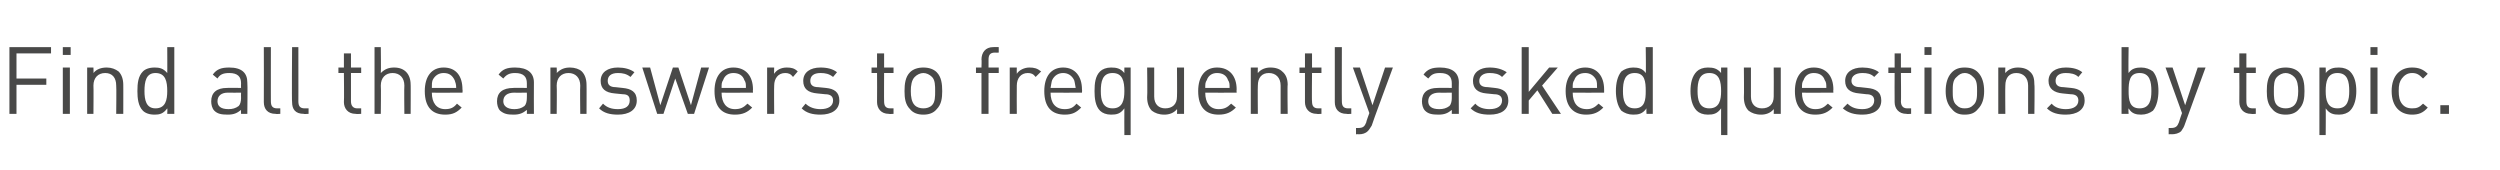 <?xml version="1.0" standalone="no"?><!DOCTYPE svg PUBLIC "-//W3C//DTD SVG 1.1//EN" "http://www.w3.org/Graphics/SVG/1.1/DTD/svg11.dtd"><svg xmlns="http://www.w3.org/2000/svg" version="1.1" width="318.4px" height="21.6px" viewBox="0 -6 318.4 21.6" style="top:-6px">  <desc>Find all the answers to frequently asked questions by topic</desc>  <defs/>  <g id="Polygon244062">    <path d="M 2.1 0.8 L 2.1 4 L 5.9 4 L 5.9 4.8 L 2.1 4.8 L 2.1 8.5 L 1.2 8.5 L 1.2 0 L 6.5 0 L 6.5 0.8 L 2.1 0.8 Z M 8 8.5 L 8 2.6 L 8.9 2.6 L 8.9 8.5 L 8 8.5 Z M 8 1 L 8 0 L 9 0 L 9 1 L 8 1 Z M 14.8 8.5 C 14.8 8.5 14.84 4.91 14.8 4.9 C 14.8 3.9 14.3 3.3 13.4 3.3 C 12.5 3.3 11.9 3.9 11.9 4.9 C 11.93 4.91 11.9 8.5 11.9 8.5 L 11.1 8.5 L 11.1 2.6 L 11.9 2.6 C 11.9 2.6 11.93 3.29 11.9 3.3 C 12.3 2.8 12.9 2.6 13.6 2.6 C 14.2 2.6 14.7 2.8 15.1 3.1 C 15.5 3.5 15.7 4.1 15.7 4.8 C 15.71 4.76 15.7 8.5 15.7 8.5 L 14.8 8.5 Z M 21.3 8.5 C 21.3 8.5 21.34 7.84 21.3 7.8 C 20.8 8.5 20.3 8.6 19.7 8.6 C 19 8.6 18.5 8.4 18.2 8.1 C 17.6 7.5 17.5 6.5 17.5 5.6 C 17.5 4.6 17.6 3.7 18.2 3.1 C 18.5 2.8 19 2.6 19.7 2.6 C 20.3 2.6 20.8 2.7 21.3 3.3 C 21.32 3.32 21.3 0 21.3 0 L 22.2 0 L 22.2 8.5 L 21.3 8.5 Z M 21.3 5.6 C 21.3 4.4 21.1 3.3 19.8 3.3 C 18.6 3.3 18.4 4.4 18.4 5.6 C 18.4 6.7 18.6 7.8 19.8 7.8 C 21.1 7.8 21.3 6.7 21.3 5.6 C 21.3 5.6 21.3 5.6 21.3 5.6 Z M 30.7 8.5 C 30.7 8.5 30.68 7.98 30.7 8 C 30.2 8.4 29.8 8.6 29 8.6 C 28.2 8.6 27.7 8.5 27.3 8.1 C 27 7.8 26.9 7.3 26.9 6.9 C 26.9 5.8 27.6 5.2 28.9 5.2 C 28.92 5.17 30.7 5.2 30.7 5.2 C 30.7 5.2 30.68 4.61 30.7 4.6 C 30.7 3.8 30.3 3.3 29.2 3.3 C 28.4 3.3 28 3.5 27.7 4 C 27.7 4 27.1 3.5 27.1 3.5 C 27.6 2.8 28.2 2.6 29.2 2.6 C 30.8 2.6 31.5 3.3 31.5 4.5 C 31.55 4.54 31.5 8.5 31.5 8.5 L 30.7 8.5 Z M 30.7 5.8 C 30.7 5.8 29.04 5.82 29 5.8 C 28.2 5.8 27.7 6.2 27.7 6.9 C 27.7 7.5 28.1 7.9 29.1 7.9 C 29.6 7.9 30 7.8 30.4 7.5 C 30.6 7.3 30.7 6.9 30.7 6.5 C 30.68 6.46 30.7 5.8 30.7 5.8 Z M 35.1 8.5 C 34.1 8.5 33.6 7.9 33.6 7 C 33.62 6.97 33.6 0 33.6 0 L 34.5 0 C 34.5 0 34.49 6.94 34.5 6.9 C 34.5 7.5 34.7 7.8 35.3 7.8 C 35.28 7.8 35.7 7.8 35.7 7.8 L 35.7 8.5 C 35.7 8.5 35.12 8.54 35.1 8.5 Z M 38.7 8.5 C 37.6 8.5 37.2 7.9 37.2 7 C 37.15 6.97 37.2 0 37.2 0 L 38 0 C 38 0 38.01 6.94 38 6.9 C 38 7.5 38.2 7.8 38.8 7.8 C 38.81 7.8 39.3 7.8 39.3 7.8 L 39.3 8.5 C 39.3 8.5 38.65 8.54 38.7 8.5 Z M 45.3 8.5 C 44.3 8.5 43.8 7.8 43.8 7 C 43.84 6.96 43.8 3.3 43.8 3.3 L 43.1 3.3 L 43.1 2.6 L 43.8 2.6 L 43.8 0.8 L 44.7 0.8 L 44.7 2.6 L 46 2.6 L 46 3.3 L 44.7 3.3 C 44.7 3.3 44.7 6.94 44.7 6.9 C 44.7 7.5 45 7.8 45.5 7.8 C 45.5 7.8 46 7.8 46 7.8 L 46 8.5 C 46 8.5 45.35 8.54 45.3 8.5 Z M 51.5 8.5 C 51.5 8.5 51.46 4.9 51.5 4.9 C 51.5 3.9 50.9 3.3 50 3.3 C 49.1 3.3 48.5 3.9 48.5 4.9 C 48.54 4.9 48.5 8.5 48.5 8.5 L 47.7 8.5 L 47.7 0 L 48.5 0 C 48.5 0 48.54 3.29 48.5 3.3 C 49 2.8 49.5 2.6 50.2 2.6 C 51.5 2.6 52.3 3.4 52.3 4.8 C 52.32 4.75 52.3 8.5 52.3 8.5 L 51.5 8.5 Z M 55 5.8 C 55 7.1 55.6 7.9 56.7 7.9 C 57.4 7.9 57.8 7.7 58.2 7.2 C 58.2 7.2 58.8 7.7 58.8 7.7 C 58.2 8.3 57.7 8.6 56.7 8.6 C 55.1 8.6 54.1 7.7 54.1 5.6 C 54.1 3.7 55 2.6 56.5 2.6 C 58.1 2.6 58.9 3.7 58.9 5.4 C 58.94 5.44 58.9 5.8 58.9 5.8 C 58.9 5.8 54.96 5.82 55 5.8 Z M 57.9 4.2 C 57.6 3.6 57.2 3.3 56.5 3.3 C 55.9 3.3 55.4 3.6 55.1 4.2 C 55 4.5 55 4.7 55 5.2 C 55 5.2 58.1 5.2 58.1 5.2 C 58.1 4.7 58 4.5 57.9 4.2 Z M 67.1 8.5 C 67.1 8.5 67.12 7.98 67.1 8 C 66.6 8.4 66.2 8.6 65.4 8.6 C 64.6 8.6 64.2 8.5 63.7 8.1 C 63.4 7.8 63.3 7.3 63.3 6.9 C 63.3 5.8 64 5.2 65.4 5.2 C 65.35 5.17 67.1 5.2 67.1 5.2 C 67.1 5.2 67.11 4.61 67.1 4.6 C 67.1 3.8 66.7 3.3 65.6 3.3 C 64.9 3.3 64.5 3.5 64.1 4 C 64.1 4 63.5 3.5 63.5 3.5 C 64 2.8 64.6 2.6 65.6 2.6 C 67.2 2.6 68 3.3 68 4.5 C 67.98 4.54 68 8.5 68 8.5 L 67.1 8.5 Z M 67.1 5.8 C 67.1 5.8 65.47 5.82 65.5 5.8 C 64.6 5.8 64.1 6.2 64.1 6.9 C 64.1 7.5 64.6 7.9 65.5 7.9 C 66 7.9 66.4 7.8 66.8 7.5 C 67 7.3 67.1 6.9 67.1 6.5 C 67.12 6.46 67.1 5.8 67.1 5.8 Z M 73.9 8.5 C 73.9 8.5 73.86 4.91 73.9 4.9 C 73.9 3.9 73.3 3.3 72.4 3.3 C 71.5 3.3 70.9 3.9 70.9 4.9 C 70.94 4.91 70.9 8.5 70.9 8.5 L 70.1 8.5 L 70.1 2.6 L 70.9 2.6 C 70.9 2.6 70.94 3.29 70.9 3.3 C 71.4 2.8 71.9 2.6 72.6 2.6 C 73.2 2.6 73.8 2.8 74.1 3.1 C 74.5 3.5 74.7 4.1 74.7 4.8 C 74.72 4.76 74.7 8.5 74.7 8.5 L 73.9 8.5 Z M 78.7 8.6 C 77.7 8.6 76.9 8.4 76.3 7.8 C 76.3 7.8 76.8 7.2 76.8 7.2 C 77.3 7.7 77.9 7.9 78.7 7.9 C 79.7 7.9 80.2 7.5 80.2 6.8 C 80.2 6.3 80 6 79.3 6 C 79.3 6 78.3 5.9 78.3 5.9 C 77.1 5.8 76.5 5.3 76.5 4.3 C 76.5 3.2 77.4 2.6 78.7 2.6 C 79.5 2.6 80.3 2.8 80.8 3.2 C 80.8 3.2 80.3 3.8 80.3 3.8 C 79.8 3.4 79.3 3.3 78.7 3.3 C 77.8 3.3 77.4 3.7 77.4 4.3 C 77.4 4.8 77.7 5.1 78.4 5.1 C 78.4 5.1 79.3 5.2 79.3 5.2 C 80.4 5.3 81.1 5.7 81.1 6.8 C 81.1 8 80.1 8.6 78.7 8.6 Z M 88.4 8.5 L 87.6 8.5 L 86 4 L 84.5 8.5 L 83.7 8.5 L 81.8 2.6 L 82.8 2.6 L 84.1 7.4 L 85.7 2.6 L 86.4 2.6 L 88 7.4 L 89.3 2.6 L 90.3 2.6 L 88.4 8.5 Z M 91.9 5.8 C 91.9 7.1 92.5 7.9 93.6 7.9 C 94.3 7.9 94.7 7.7 95.2 7.2 C 95.2 7.2 95.8 7.7 95.8 7.7 C 95.2 8.3 94.6 8.6 93.6 8.6 C 92 8.6 91 7.7 91 5.6 C 91 3.7 91.9 2.6 93.4 2.6 C 95 2.6 95.9 3.7 95.9 5.4 C 95.87 5.44 95.9 5.8 95.9 5.8 C 95.9 5.8 91.88 5.82 91.9 5.8 Z M 94.8 4.2 C 94.6 3.6 94.1 3.3 93.4 3.3 C 92.8 3.3 92.3 3.6 92.1 4.2 C 91.9 4.5 91.9 4.7 91.9 5.2 C 91.9 5.2 95 5.2 95 5.2 C 95 4.7 95 4.5 94.8 4.2 Z M 101 3.8 C 100.7 3.4 100.4 3.3 100 3.3 C 99.1 3.3 98.6 4 98.6 4.9 C 98.57 4.92 98.6 8.5 98.6 8.5 L 97.7 8.5 L 97.7 2.6 L 98.6 2.6 C 98.6 2.6 98.57 3.36 98.6 3.4 C 98.9 2.9 99.5 2.6 100.2 2.6 C 100.8 2.6 101.2 2.7 101.6 3.1 C 101.6 3.1 101 3.8 101 3.8 Z M 104.5 8.6 C 103.5 8.6 102.7 8.4 102.1 7.8 C 102.1 7.8 102.6 7.2 102.6 7.2 C 103.1 7.7 103.8 7.9 104.5 7.9 C 105.5 7.9 106.1 7.5 106.1 6.8 C 106.1 6.3 105.8 6 105.1 6 C 105.1 6 104.1 5.9 104.1 5.9 C 102.9 5.8 102.3 5.3 102.3 4.3 C 102.3 3.2 103.2 2.6 104.5 2.6 C 105.4 2.6 106.1 2.8 106.6 3.2 C 106.6 3.2 106.1 3.8 106.1 3.8 C 105.6 3.4 105.1 3.3 104.5 3.3 C 103.6 3.3 103.2 3.7 103.2 4.3 C 103.2 4.8 103.5 5.1 104.2 5.1 C 104.2 5.1 105.2 5.2 105.2 5.2 C 106.2 5.3 106.9 5.7 106.9 6.8 C 106.9 8 105.9 8.6 104.5 8.6 Z M 113.2 8.5 C 112.2 8.5 111.7 7.8 111.7 7 C 111.72 6.96 111.7 3.3 111.7 3.3 L 111 3.3 L 111 2.6 L 111.7 2.6 L 111.7 0.8 L 112.6 0.8 L 112.6 2.6 L 113.8 2.6 L 113.8 3.3 L 112.6 3.3 C 112.6 3.3 112.58 6.94 112.6 6.9 C 112.6 7.5 112.8 7.8 113.4 7.8 C 113.39 7.8 113.8 7.8 113.8 7.8 L 113.8 8.5 C 113.8 8.5 113.23 8.54 113.2 8.5 Z M 119.3 7.9 C 118.9 8.4 118.3 8.6 117.6 8.6 C 116.9 8.6 116.3 8.4 115.9 7.9 C 115.3 7.3 115.2 6.5 115.2 5.6 C 115.2 4.7 115.3 3.8 115.9 3.2 C 116.3 2.8 116.9 2.6 117.6 2.6 C 118.3 2.6 118.9 2.8 119.3 3.2 C 119.9 3.8 120 4.7 120 5.6 C 120 6.5 119.9 7.3 119.3 7.9 Z M 118.7 3.8 C 118.4 3.5 118 3.3 117.6 3.3 C 117.2 3.3 116.8 3.5 116.5 3.8 C 116.1 4.2 116 4.9 116 5.6 C 116 6.3 116.1 7 116.5 7.4 C 116.8 7.7 117.2 7.8 117.6 7.8 C 118 7.8 118.4 7.7 118.7 7.4 C 119.1 7 119.1 6.3 119.1 5.6 C 119.1 4.9 119.1 4.2 118.7 3.8 Z M 125.9 3.3 L 125.9 8.5 L 125 8.5 L 125 3.3 L 124.3 3.3 L 124.3 2.6 L 125 2.6 C 125 2.6 125.04 1.56 125 1.6 C 125 0.7 125.5 0 126.5 0 C 126.54 -0.02 127.2 0 127.2 0 L 127.2 0.7 C 127.2 0.7 126.69 0.72 126.7 0.7 C 126.1 0.7 125.9 1 125.9 1.6 C 125.9 1.58 125.9 2.6 125.9 2.6 L 127.2 2.6 L 127.2 3.3 L 125.9 3.3 Z M 131.9 3.8 C 131.6 3.4 131.3 3.3 130.9 3.3 C 130 3.3 129.5 4 129.5 4.9 C 129.48 4.92 129.5 8.5 129.5 8.5 L 128.6 8.5 L 128.6 2.6 L 129.5 2.6 C 129.5 2.6 129.48 3.36 129.5 3.4 C 129.8 2.9 130.5 2.6 131.1 2.6 C 131.7 2.6 132.1 2.7 132.6 3.1 C 132.6 3.1 131.9 3.8 131.9 3.8 Z M 133.8 5.8 C 133.8 7.1 134.4 7.9 135.6 7.9 C 136.3 7.9 136.7 7.7 137.1 7.2 C 137.1 7.2 137.7 7.7 137.7 7.7 C 137.1 8.3 136.6 8.6 135.6 8.6 C 134 8.6 133 7.7 133 5.6 C 133 3.7 133.9 2.6 135.4 2.6 C 136.9 2.6 137.8 3.7 137.8 5.4 C 137.83 5.44 137.8 5.8 137.8 5.8 C 137.8 5.8 133.85 5.82 133.8 5.8 Z M 136.8 4.2 C 136.5 3.6 136 3.3 135.4 3.3 C 134.8 3.3 134.3 3.6 134 4.2 C 133.9 4.5 133.9 4.7 133.8 5.2 C 133.8 5.2 137 5.2 137 5.2 C 136.9 4.7 136.9 4.5 136.8 4.2 Z M 143.2 11.2 C 143.2 11.2 143.18 7.85 143.2 7.8 C 142.7 8.5 142.2 8.6 141.5 8.6 C 140.9 8.6 140.4 8.4 140.1 8.1 C 139.5 7.5 139.4 6.5 139.4 5.6 C 139.4 4.6 139.5 3.7 140.1 3.1 C 140.4 2.8 140.9 2.6 141.5 2.6 C 142.2 2.6 142.7 2.7 143.2 3.3 C 143.19 3.34 143.2 2.6 143.2 2.6 L 144 2.6 L 144 11.2 L 143.2 11.2 Z M 141.7 3.3 C 140.4 3.3 140.2 4.4 140.2 5.6 C 140.2 6.7 140.4 7.8 141.7 7.8 C 143 7.8 143.2 6.7 143.2 5.6 C 143.2 4.4 143 3.3 141.7 3.3 Z M 149.9 8.5 C 149.9 8.5 149.94 7.88 149.9 7.9 C 149.5 8.4 148.9 8.6 148.3 8.6 C 147.6 8.6 147.1 8.4 146.7 8.1 C 146.3 7.7 146.1 7.1 146.1 6.4 C 146.15 6.41 146.1 2.6 146.1 2.6 L 147 2.6 C 147 2.6 147.01 6.28 147 6.3 C 147 7.3 147.6 7.8 148.4 7.8 C 149.3 7.8 149.9 7.3 149.9 6.3 C 149.93 6.28 149.9 2.6 149.9 2.6 L 150.8 2.6 L 150.8 8.5 L 149.9 8.5 Z M 153.5 5.8 C 153.5 7.1 154.1 7.9 155.2 7.9 C 155.9 7.9 156.3 7.7 156.8 7.2 C 156.8 7.2 157.4 7.7 157.4 7.7 C 156.8 8.3 156.2 8.6 155.2 8.6 C 153.6 8.6 152.6 7.7 152.6 5.6 C 152.6 3.7 153.5 2.6 155 2.6 C 156.6 2.6 157.5 3.7 157.5 5.4 C 157.47 5.44 157.5 5.8 157.5 5.8 C 157.5 5.8 153.49 5.82 153.5 5.8 Z M 156.4 4.2 C 156.2 3.6 155.7 3.3 155 3.3 C 154.4 3.3 153.9 3.6 153.7 4.2 C 153.5 4.5 153.5 4.7 153.5 5.2 C 153.5 5.2 156.6 5.2 156.6 5.2 C 156.6 4.7 156.6 4.5 156.4 4.2 Z M 163.1 8.5 C 163.1 8.5 163.09 4.91 163.1 4.9 C 163.1 3.9 162.5 3.3 161.6 3.3 C 160.7 3.3 160.2 3.9 160.2 4.9 C 160.17 4.91 160.2 8.5 160.2 8.5 L 159.3 8.5 L 159.3 2.6 L 160.2 2.6 C 160.2 2.6 160.17 3.29 160.2 3.3 C 160.6 2.8 161.2 2.6 161.8 2.6 C 162.5 2.6 163 2.8 163.3 3.1 C 163.8 3.5 164 4.1 164 4.8 C 163.95 4.76 164 8.5 164 8.5 L 163.1 8.5 Z M 167.7 8.5 C 166.7 8.5 166.2 7.8 166.2 7 C 166.2 6.96 166.2 3.3 166.2 3.3 L 165.5 3.3 L 165.5 2.6 L 166.2 2.6 L 166.2 0.8 L 167.1 0.8 L 167.1 2.6 L 168.3 2.6 L 168.3 3.3 L 167.1 3.3 C 167.1 3.3 167.06 6.94 167.1 6.9 C 167.1 7.5 167.3 7.8 167.9 7.8 C 167.87 7.8 168.3 7.8 168.3 7.8 L 168.3 8.5 C 168.3 8.5 167.71 8.54 167.7 8.5 Z M 171.5 8.5 C 170.5 8.5 170 7.9 170 7 C 170.01 6.97 170 0 170 0 L 170.9 0 C 170.9 0 170.88 6.94 170.9 6.9 C 170.9 7.5 171.1 7.8 171.7 7.8 C 171.67 7.8 172.1 7.8 172.1 7.8 L 172.1 8.5 C 172.1 8.5 171.51 8.54 171.5 8.5 Z M 174.7 10 C 174.5 10.3 174.4 10.5 174.2 10.7 C 173.9 11 173.5 11.1 173.1 11.1 C 173.1 11.08 172.7 11.1 172.7 11.1 L 172.7 10.3 C 172.7 10.3 172.99 10.31 173 10.3 C 173.6 10.3 173.8 10.1 174 9.6 C 173.96 9.58 174.4 8.4 174.4 8.4 L 172.3 2.6 L 173.2 2.6 L 174.8 7.4 L 176.4 2.6 L 177.4 2.6 C 177.4 2.6 174.67 9.97 174.7 10 Z M 184.9 8.5 C 184.9 8.5 184.91 7.98 184.9 8 C 184.4 8.4 184 8.6 183.2 8.6 C 182.4 8.6 181.9 8.5 181.5 8.1 C 181.2 7.8 181.1 7.3 181.1 6.9 C 181.1 5.8 181.8 5.2 183.1 5.2 C 183.14 5.17 184.9 5.2 184.9 5.2 C 184.9 5.2 184.91 4.61 184.9 4.6 C 184.9 3.8 184.5 3.3 183.4 3.3 C 182.6 3.3 182.3 3.5 181.9 4 C 181.9 4 181.3 3.5 181.3 3.5 C 181.8 2.8 182.4 2.6 183.4 2.6 C 185 2.6 185.8 3.3 185.8 4.5 C 185.77 4.54 185.8 8.5 185.8 8.5 L 184.9 8.5 Z M 184.9 5.8 C 184.9 5.8 183.26 5.82 183.3 5.8 C 182.4 5.8 181.9 6.2 181.9 6.9 C 181.9 7.5 182.3 7.9 183.3 7.9 C 183.8 7.9 184.2 7.8 184.6 7.5 C 184.8 7.3 184.9 6.9 184.9 6.5 C 184.91 6.46 184.9 5.8 184.9 5.8 Z M 189.7 8.6 C 188.7 8.6 187.9 8.4 187.3 7.8 C 187.3 7.8 187.9 7.2 187.9 7.2 C 188.3 7.7 189 7.9 189.7 7.9 C 190.7 7.9 191.3 7.5 191.3 6.8 C 191.3 6.3 191 6 190.3 6 C 190.3 6 189.3 5.9 189.3 5.9 C 188.2 5.8 187.6 5.3 187.6 4.3 C 187.6 3.2 188.5 2.6 189.7 2.6 C 190.6 2.6 191.3 2.8 191.9 3.2 C 191.9 3.2 191.3 3.8 191.3 3.8 C 190.9 3.4 190.3 3.3 189.7 3.3 C 188.9 3.3 188.4 3.7 188.4 4.3 C 188.4 4.8 188.7 5.1 189.5 5.1 C 189.5 5.1 190.4 5.2 190.4 5.2 C 191.4 5.3 192.1 5.7 192.1 6.8 C 192.1 8 191.2 8.6 189.7 8.6 Z M 197.7 8.5 L 195.8 5.5 L 194.7 6.8 L 194.7 8.5 L 193.8 8.5 L 193.8 0 L 194.7 0 L 194.7 5.7 L 197.3 2.6 L 198.4 2.6 L 196.4 4.9 L 198.8 8.5 L 197.7 8.5 Z M 200.3 5.8 C 200.3 7.1 200.9 7.9 202.1 7.9 C 202.7 7.9 203.1 7.7 203.6 7.2 C 203.6 7.2 204.2 7.7 204.2 7.7 C 203.6 8.3 203 8.6 202 8.6 C 200.5 8.6 199.4 7.7 199.4 5.6 C 199.4 3.7 200.4 2.6 201.9 2.6 C 203.4 2.6 204.3 3.7 204.3 5.4 C 204.3 5.44 204.3 5.8 204.3 5.8 C 204.3 5.8 200.31 5.82 200.3 5.8 Z M 203.3 4.2 C 203 3.6 202.5 3.3 201.9 3.3 C 201.2 3.3 200.7 3.6 200.5 4.2 C 200.3 4.5 200.3 4.7 200.3 5.2 C 200.3 5.2 203.4 5.2 203.4 5.2 C 203.4 4.7 203.4 4.5 203.3 4.2 Z M 209.7 8.5 C 209.7 8.5 209.66 7.84 209.7 7.8 C 209.2 8.5 208.7 8.6 208 8.6 C 207.4 8.6 206.9 8.4 206.5 8.1 C 206 7.5 205.8 6.5 205.8 5.6 C 205.8 4.6 206 3.7 206.5 3.1 C 206.9 2.8 207.4 2.6 208 2.6 C 208.6 2.6 209.2 2.7 209.6 3.3 C 209.65 3.32 209.6 0 209.6 0 L 210.5 0 L 210.5 8.5 L 209.7 8.5 Z M 209.6 5.6 C 209.6 4.4 209.5 3.3 208.2 3.3 C 206.9 3.3 206.7 4.4 206.7 5.6 C 206.7 6.7 206.9 7.8 208.2 7.8 C 209.5 7.8 209.6 6.7 209.6 5.6 C 209.6 5.6 209.6 5.6 209.6 5.6 Z M 219.2 11.2 C 219.2 11.2 219.18 7.85 219.2 7.8 C 218.7 8.5 218.2 8.6 217.5 8.6 C 216.9 8.6 216.4 8.4 216.1 8.1 C 215.5 7.5 215.3 6.5 215.3 5.6 C 215.3 4.6 215.5 3.7 216.1 3.1 C 216.4 2.8 216.9 2.6 217.5 2.6 C 218.2 2.6 218.7 2.7 219.2 3.3 C 219.19 3.34 219.2 2.6 219.2 2.6 L 220 2.6 L 220 11.2 L 219.2 11.2 Z M 217.7 3.3 C 216.4 3.3 216.2 4.4 216.2 5.6 C 216.2 6.7 216.4 7.8 217.7 7.8 C 219 7.8 219.2 6.7 219.2 5.6 C 219.2 4.4 219 3.3 217.7 3.3 Z M 225.9 8.5 C 225.9 8.5 225.93 7.88 225.9 7.9 C 225.5 8.4 224.9 8.6 224.3 8.6 C 223.6 8.6 223.1 8.4 222.7 8.1 C 222.3 7.7 222.1 7.1 222.1 6.4 C 222.14 6.41 222.1 2.6 222.1 2.6 L 223 2.6 C 223 2.6 223 6.28 223 6.3 C 223 7.3 223.6 7.8 224.4 7.8 C 225.3 7.8 225.9 7.3 225.9 6.3 C 225.92 6.28 225.9 2.6 225.9 2.6 L 226.8 2.6 L 226.8 8.5 L 225.9 8.5 Z M 229.5 5.8 C 229.5 7.1 230.1 7.9 231.2 7.9 C 231.9 7.9 232.3 7.7 232.8 7.2 C 232.8 7.2 233.4 7.7 233.4 7.7 C 232.8 8.3 232.2 8.6 231.2 8.6 C 229.6 8.6 228.6 7.7 228.6 5.6 C 228.6 3.7 229.5 2.6 231 2.6 C 232.6 2.6 233.5 3.7 233.5 5.4 C 233.47 5.44 233.5 5.8 233.5 5.8 C 233.5 5.8 229.48 5.82 229.5 5.8 Z M 232.4 4.2 C 232.2 3.6 231.7 3.3 231 3.3 C 230.4 3.3 229.9 3.6 229.7 4.2 C 229.5 4.5 229.5 4.7 229.5 5.2 C 229.5 5.2 232.6 5.2 232.6 5.2 C 232.6 4.7 232.6 4.5 232.4 4.2 Z M 237.2 8.6 C 236.2 8.6 235.4 8.4 234.7 7.8 C 234.7 7.8 235.3 7.2 235.3 7.2 C 235.8 7.7 236.4 7.9 237.2 7.9 C 238.1 7.9 238.7 7.5 238.7 6.8 C 238.7 6.3 238.4 6 237.7 6 C 237.7 6 236.8 5.9 236.8 5.9 C 235.6 5.8 235 5.3 235 4.3 C 235 3.2 235.9 2.6 237.2 2.6 C 238 2.6 238.8 2.8 239.3 3.2 C 239.3 3.2 238.7 3.8 238.7 3.8 C 238.3 3.4 237.8 3.3 237.2 3.3 C 236.3 3.3 235.8 3.7 235.8 4.3 C 235.8 4.8 236.2 5.1 236.9 5.1 C 236.9 5.1 237.8 5.2 237.8 5.2 C 238.9 5.3 239.6 5.7 239.6 6.8 C 239.6 8 238.6 8.6 237.2 8.6 Z M 242.8 8.5 C 241.8 8.5 241.3 7.8 241.3 7 C 241.28 6.96 241.3 3.3 241.3 3.3 L 240.5 3.3 L 240.5 2.6 L 241.3 2.6 L 241.3 0.8 L 242.1 0.8 L 242.1 2.6 L 243.4 2.6 L 243.4 3.3 L 242.1 3.3 C 242.1 3.3 242.14 6.94 242.1 6.9 C 242.1 7.5 242.4 7.8 242.9 7.8 C 242.95 7.8 243.4 7.8 243.4 7.8 L 243.4 8.5 C 243.4 8.5 242.79 8.54 242.8 8.5 Z M 245.1 8.5 L 245.1 2.6 L 246 2.6 L 246 8.5 L 245.1 8.5 Z M 245.1 1 L 245.1 0 L 246 0 L 246 1 L 245.1 1 Z M 251.9 7.9 C 251.5 8.4 251 8.6 250.2 8.6 C 249.5 8.6 249 8.4 248.6 7.9 C 248 7.3 247.8 6.5 247.8 5.6 C 247.8 4.7 248 3.8 248.6 3.2 C 249 2.8 249.5 2.6 250.2 2.6 C 251 2.6 251.5 2.8 251.9 3.2 C 252.5 3.8 252.7 4.7 252.7 5.6 C 252.7 6.5 252.5 7.3 251.9 7.9 Z M 251.3 3.8 C 251 3.5 250.7 3.3 250.2 3.3 C 249.8 3.3 249.5 3.5 249.2 3.8 C 248.7 4.2 248.7 4.9 248.7 5.6 C 248.7 6.3 248.7 7 249.2 7.4 C 249.5 7.7 249.8 7.8 250.2 7.8 C 250.7 7.8 251 7.7 251.3 7.4 C 251.8 7 251.8 6.3 251.8 5.6 C 251.8 4.9 251.8 4.2 251.3 3.8 Z M 258.3 8.5 C 258.3 8.5 258.29 4.91 258.3 4.9 C 258.3 3.9 257.7 3.3 256.8 3.3 C 255.9 3.3 255.4 3.9 255.4 4.9 C 255.37 4.91 255.4 8.5 255.4 8.5 L 254.5 8.5 L 254.5 2.6 L 255.4 2.6 C 255.4 2.6 255.37 3.29 255.4 3.3 C 255.8 2.8 256.4 2.6 257 2.6 C 257.7 2.6 258.2 2.8 258.5 3.1 C 259 3.5 259.1 4.1 259.1 4.8 C 259.15 4.76 259.1 8.5 259.1 8.5 L 258.3 8.5 Z M 263.1 8.6 C 262.1 8.6 261.3 8.4 260.7 7.8 C 260.7 7.8 261.3 7.2 261.3 7.2 C 261.7 7.7 262.4 7.9 263.1 7.9 C 264.1 7.9 264.7 7.5 264.7 6.8 C 264.7 6.3 264.4 6 263.7 6 C 263.7 6 262.7 5.9 262.7 5.9 C 261.6 5.8 260.9 5.3 260.9 4.3 C 260.9 3.2 261.8 2.6 263.1 2.6 C 264 2.6 264.7 2.8 265.2 3.2 C 265.2 3.2 264.7 3.8 264.7 3.8 C 264.3 3.4 263.7 3.3 263.1 3.3 C 262.2 3.3 261.8 3.7 261.8 4.3 C 261.8 4.8 262.1 5.1 262.8 5.1 C 262.8 5.1 263.8 5.2 263.8 5.2 C 264.8 5.3 265.5 5.7 265.5 6.8 C 265.5 8 264.5 8.6 263.1 8.6 Z M 274.9 5.6 C 274.9 6.5 274.7 7.5 274.2 8.1 C 273.8 8.4 273.3 8.6 272.7 8.6 C 272.1 8.6 271.5 8.5 271.1 7.8 C 271.05 7.84 271.1 8.5 271.1 8.5 L 270.2 8.5 L 270.2 0 L 271.1 0 C 271.1 0 271.05 3.32 271.1 3.3 C 271.5 2.7 272.1 2.6 272.7 2.6 C 273.3 2.6 273.8 2.8 274.2 3.1 C 274.7 3.7 274.9 4.6 274.9 5.6 C 274.9 5.6 274.9 5.6 274.9 5.6 Z M 272.5 3.3 C 271.2 3.3 271.1 4.4 271.1 5.6 C 271.1 6.7 271.2 7.8 272.5 7.8 C 273.8 7.8 274 6.7 274 5.6 C 274 4.4 273.8 3.3 272.5 3.3 Z M 278.2 10 C 278.1 10.3 277.9 10.5 277.8 10.7 C 277.5 11 277 11.1 276.6 11.1 C 276.62 11.08 276.2 11.1 276.2 11.1 L 276.2 10.3 C 276.2 10.3 276.51 10.31 276.5 10.3 C 277.1 10.3 277.3 10.1 277.5 9.6 C 277.48 9.58 277.9 8.4 277.9 8.4 L 275.8 2.6 L 276.7 2.6 L 278.3 7.4 L 279.9 2.6 L 280.9 2.6 C 280.9 2.6 278.19 9.97 278.2 10 Z M 286.7 8.5 C 285.7 8.5 285.2 7.8 285.2 7 C 285.22 6.96 285.2 3.3 285.2 3.3 L 284.5 3.3 L 284.5 2.6 L 285.2 2.6 L 285.2 0.8 L 286.1 0.8 L 286.1 2.6 L 287.3 2.6 L 287.3 3.3 L 286.1 3.3 C 286.1 3.3 286.09 6.94 286.1 6.9 C 286.1 7.5 286.3 7.8 286.9 7.8 C 286.89 7.8 287.3 7.8 287.3 7.8 L 287.3 8.5 C 287.3 8.5 286.74 8.54 286.7 8.5 Z M 292.8 7.9 C 292.4 8.4 291.8 8.6 291.1 8.6 C 290.4 8.6 289.8 8.4 289.4 7.9 C 288.8 7.3 288.7 6.5 288.7 5.6 C 288.7 4.7 288.8 3.8 289.4 3.2 C 289.8 2.8 290.4 2.6 291.1 2.6 C 291.8 2.6 292.4 2.8 292.8 3.2 C 293.4 3.8 293.5 4.7 293.5 5.6 C 293.5 6.5 293.4 7.3 292.8 7.9 Z M 292.2 3.8 C 291.9 3.5 291.5 3.3 291.1 3.3 C 290.7 3.3 290.3 3.5 290 3.8 C 289.6 4.2 289.6 4.9 289.6 5.6 C 289.6 6.3 289.6 7 290 7.4 C 290.3 7.7 290.7 7.8 291.1 7.8 C 291.5 7.8 291.9 7.7 292.2 7.4 C 292.6 7 292.7 6.3 292.7 5.6 C 292.7 4.9 292.6 4.2 292.2 3.8 Z M 300.1 5.6 C 300.1 6.5 299.9 7.5 299.3 8.1 C 299 8.4 298.5 8.6 297.9 8.6 C 297.2 8.6 296.7 8.5 296.2 7.8 C 296.23 7.85 296.2 11.2 296.2 11.2 L 295.4 11.2 L 295.4 2.6 L 296.2 2.6 C 296.2 2.6 296.23 3.34 296.2 3.3 C 296.7 2.7 297.2 2.6 297.9 2.6 C 298.5 2.6 299 2.8 299.3 3.1 C 299.9 3.7 300.1 4.6 300.1 5.6 C 300.1 5.6 300.1 5.6 300.1 5.6 Z M 299.2 5.6 C 299.2 4.4 299 3.3 297.7 3.3 C 296.4 3.3 296.2 4.4 296.2 5.6 C 296.2 6.7 296.4 7.8 297.7 7.8 C 299 7.8 299.2 6.7 299.2 5.6 C 299.2 5.6 299.2 5.6 299.2 5.6 Z M 301.9 8.5 L 301.9 2.6 L 302.8 2.6 L 302.8 8.5 L 301.9 8.5 Z M 301.9 1 L 301.9 0 L 302.8 0 L 302.8 1 L 301.9 1 Z M 307.2 8.6 C 305.7 8.6 304.6 7.6 304.6 5.6 C 304.6 3.6 305.7 2.6 307.2 2.6 C 308 2.6 308.6 2.8 309.2 3.4 C 309.2 3.4 308.6 4 308.6 4 C 308.1 3.5 307.8 3.3 307.2 3.3 C 306.6 3.3 306.2 3.6 305.9 4 C 305.6 4.4 305.5 4.8 305.5 5.6 C 305.5 6.3 305.6 6.8 305.9 7.2 C 306.2 7.6 306.6 7.8 307.2 7.8 C 307.8 7.8 308.1 7.7 308.6 7.2 C 308.6 7.2 309.2 7.7 309.2 7.7 C 308.6 8.4 308 8.6 307.2 8.6 Z M 310.8 8.5 L 310.8 7.4 L 311.9 7.4 L 311.9 8.5 L 310.8 8.5 Z " stroke="none" fill="#494948"/>  </g></svg>